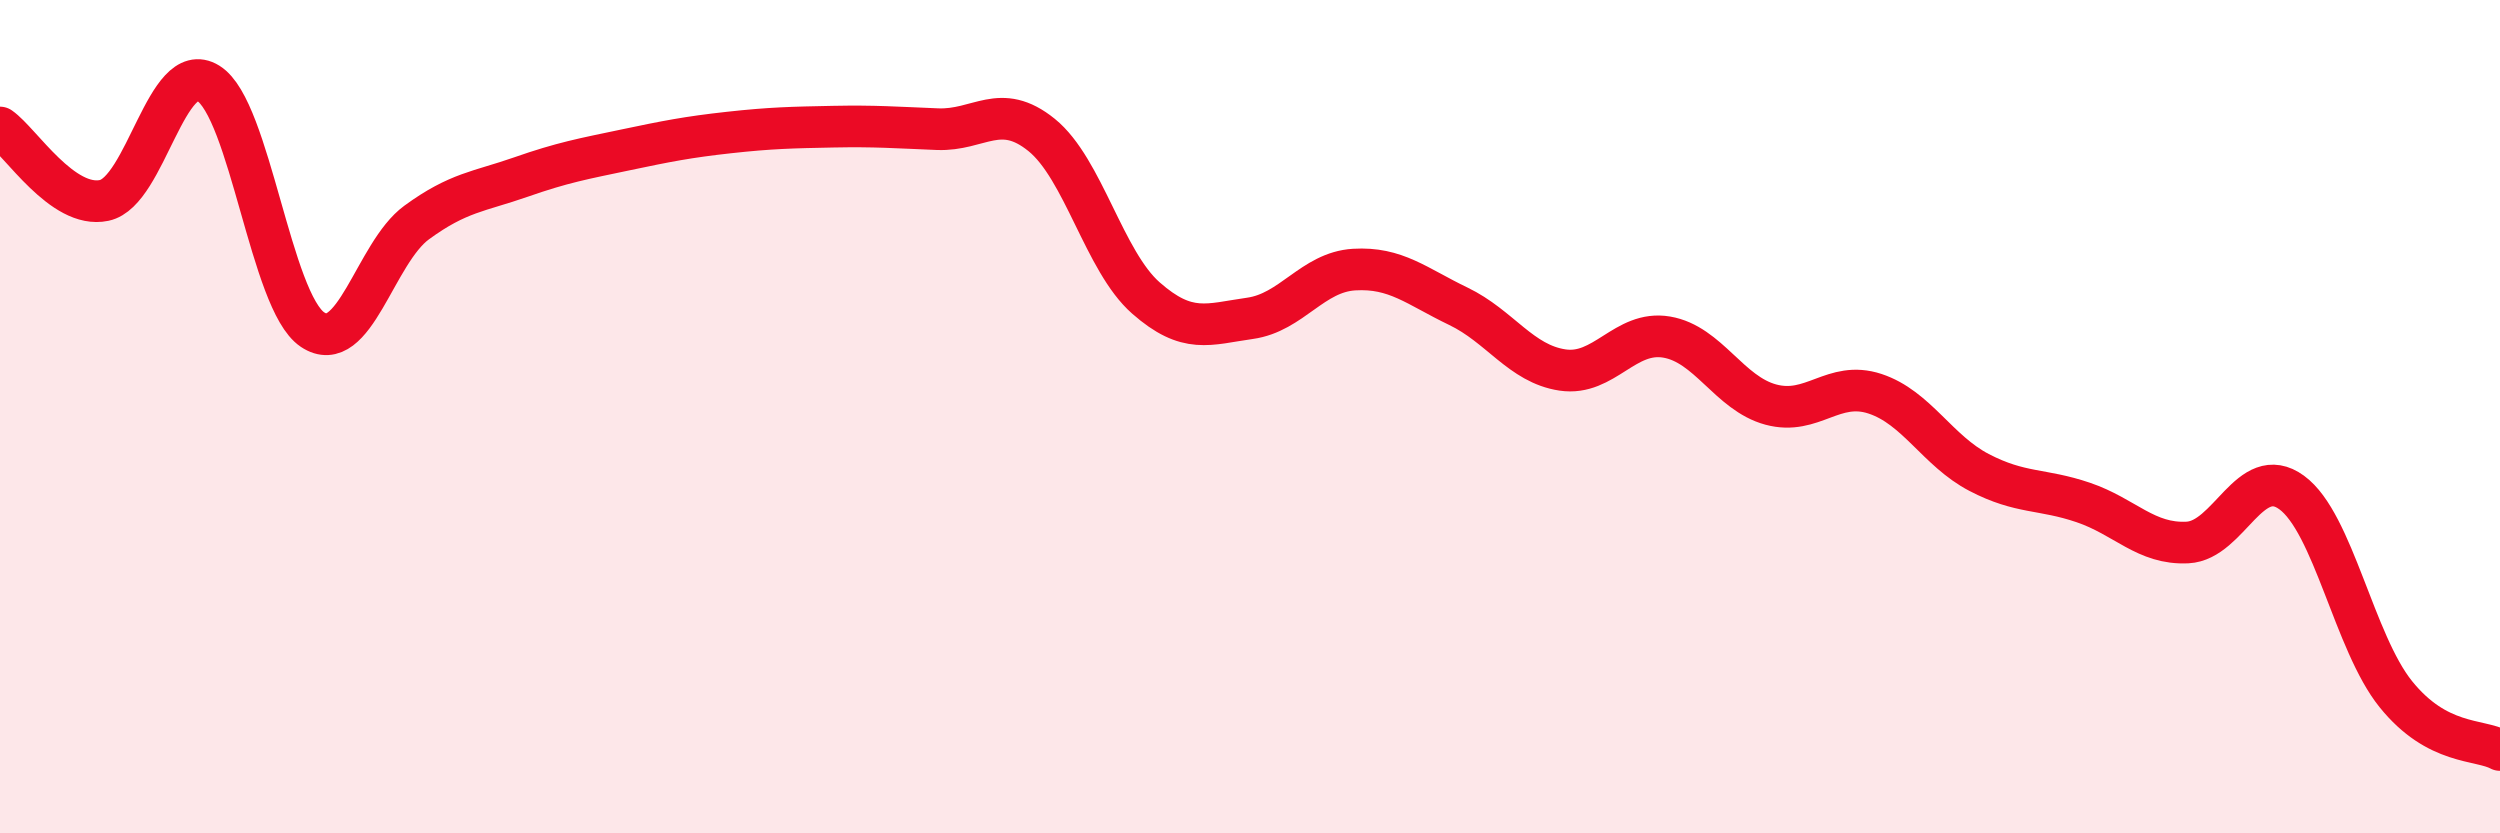 
    <svg width="60" height="20" viewBox="0 0 60 20" xmlns="http://www.w3.org/2000/svg">
      <path
        d="M 0,3.06 C 0.5,3.41 1.5,5.02 2.5,4.81 C 3.5,4.6 4,1.38 5,2 C 6,2.62 6.5,7.24 7.5,7.91 C 8.5,8.58 9,6.07 10,5.34 C 11,4.61 11.5,4.6 12.5,4.25 C 13.5,3.9 14,3.81 15,3.6 C 16,3.39 16.5,3.29 17.5,3.18 C 18.5,3.07 19,3.06 20,3.04 C 21,3.02 21.5,3.06 22.5,3.1 C 23.5,3.14 24,2.43 25,3.24 C 26,4.05 26.5,6.27 27.5,7.15 C 28.5,8.03 29,7.78 30,7.64 C 31,7.5 31.5,6.53 32.5,6.47 C 33.5,6.41 34,6.87 35,7.35 C 36,7.83 36.5,8.73 37.5,8.88 C 38.5,9.03 39,7.92 40,8.09 C 41,8.26 41.5,9.44 42.5,9.71 C 43.5,9.98 44,9.12 45,9.45 C 46,9.78 46.5,10.82 47.5,11.34 C 48.5,11.86 49,11.72 50,12.06 C 51,12.4 51.5,13.07 52.5,13.02 C 53.5,12.97 54,11.09 55,11.82 C 56,12.55 56.5,15.42 57.5,16.66 C 58.5,17.9 59.5,17.73 60,18L60 20L0 20Z"
        fill="#EB0A25"
        opacity="0.1"
        stroke-linecap="round"
        stroke-linejoin="round"
      />
      <path
        d="M 0,3.06 C 0.5,3.41 1.5,5.02 2.5,4.81 C 3.5,4.6 4,1.38 5,2 C 6,2.62 6.5,7.24 7.5,7.91 C 8.5,8.58 9,6.07 10,5.34 C 11,4.61 11.5,4.6 12.5,4.25 C 13.5,3.9 14,3.81 15,3.6 C 16,3.39 16.5,3.29 17.5,3.18 C 18.5,3.07 19,3.06 20,3.04 C 21,3.02 21.5,3.06 22.5,3.1 C 23.5,3.14 24,2.43 25,3.24 C 26,4.05 26.5,6.27 27.5,7.15 C 28.5,8.03 29,7.78 30,7.64 C 31,7.5 31.5,6.53 32.5,6.47 C 33.5,6.41 34,6.87 35,7.35 C 36,7.83 36.5,8.73 37.5,8.88 C 38.5,9.03 39,7.92 40,8.09 C 41,8.26 41.5,9.44 42.5,9.71 C 43.5,9.98 44,9.12 45,9.45 C 46,9.78 46.5,10.82 47.5,11.34 C 48.5,11.86 49,11.72 50,12.06 C 51,12.4 51.5,13.07 52.5,13.02 C 53.5,12.97 54,11.09 55,11.82 C 56,12.55 56.5,15.42 57.5,16.66 C 58.5,17.9 59.5,17.73 60,18"
        stroke="#EB0A25"
        stroke-width="1"
        fill="none"
        stroke-linecap="round"
        stroke-linejoin="round"
      />
    </svg>
  